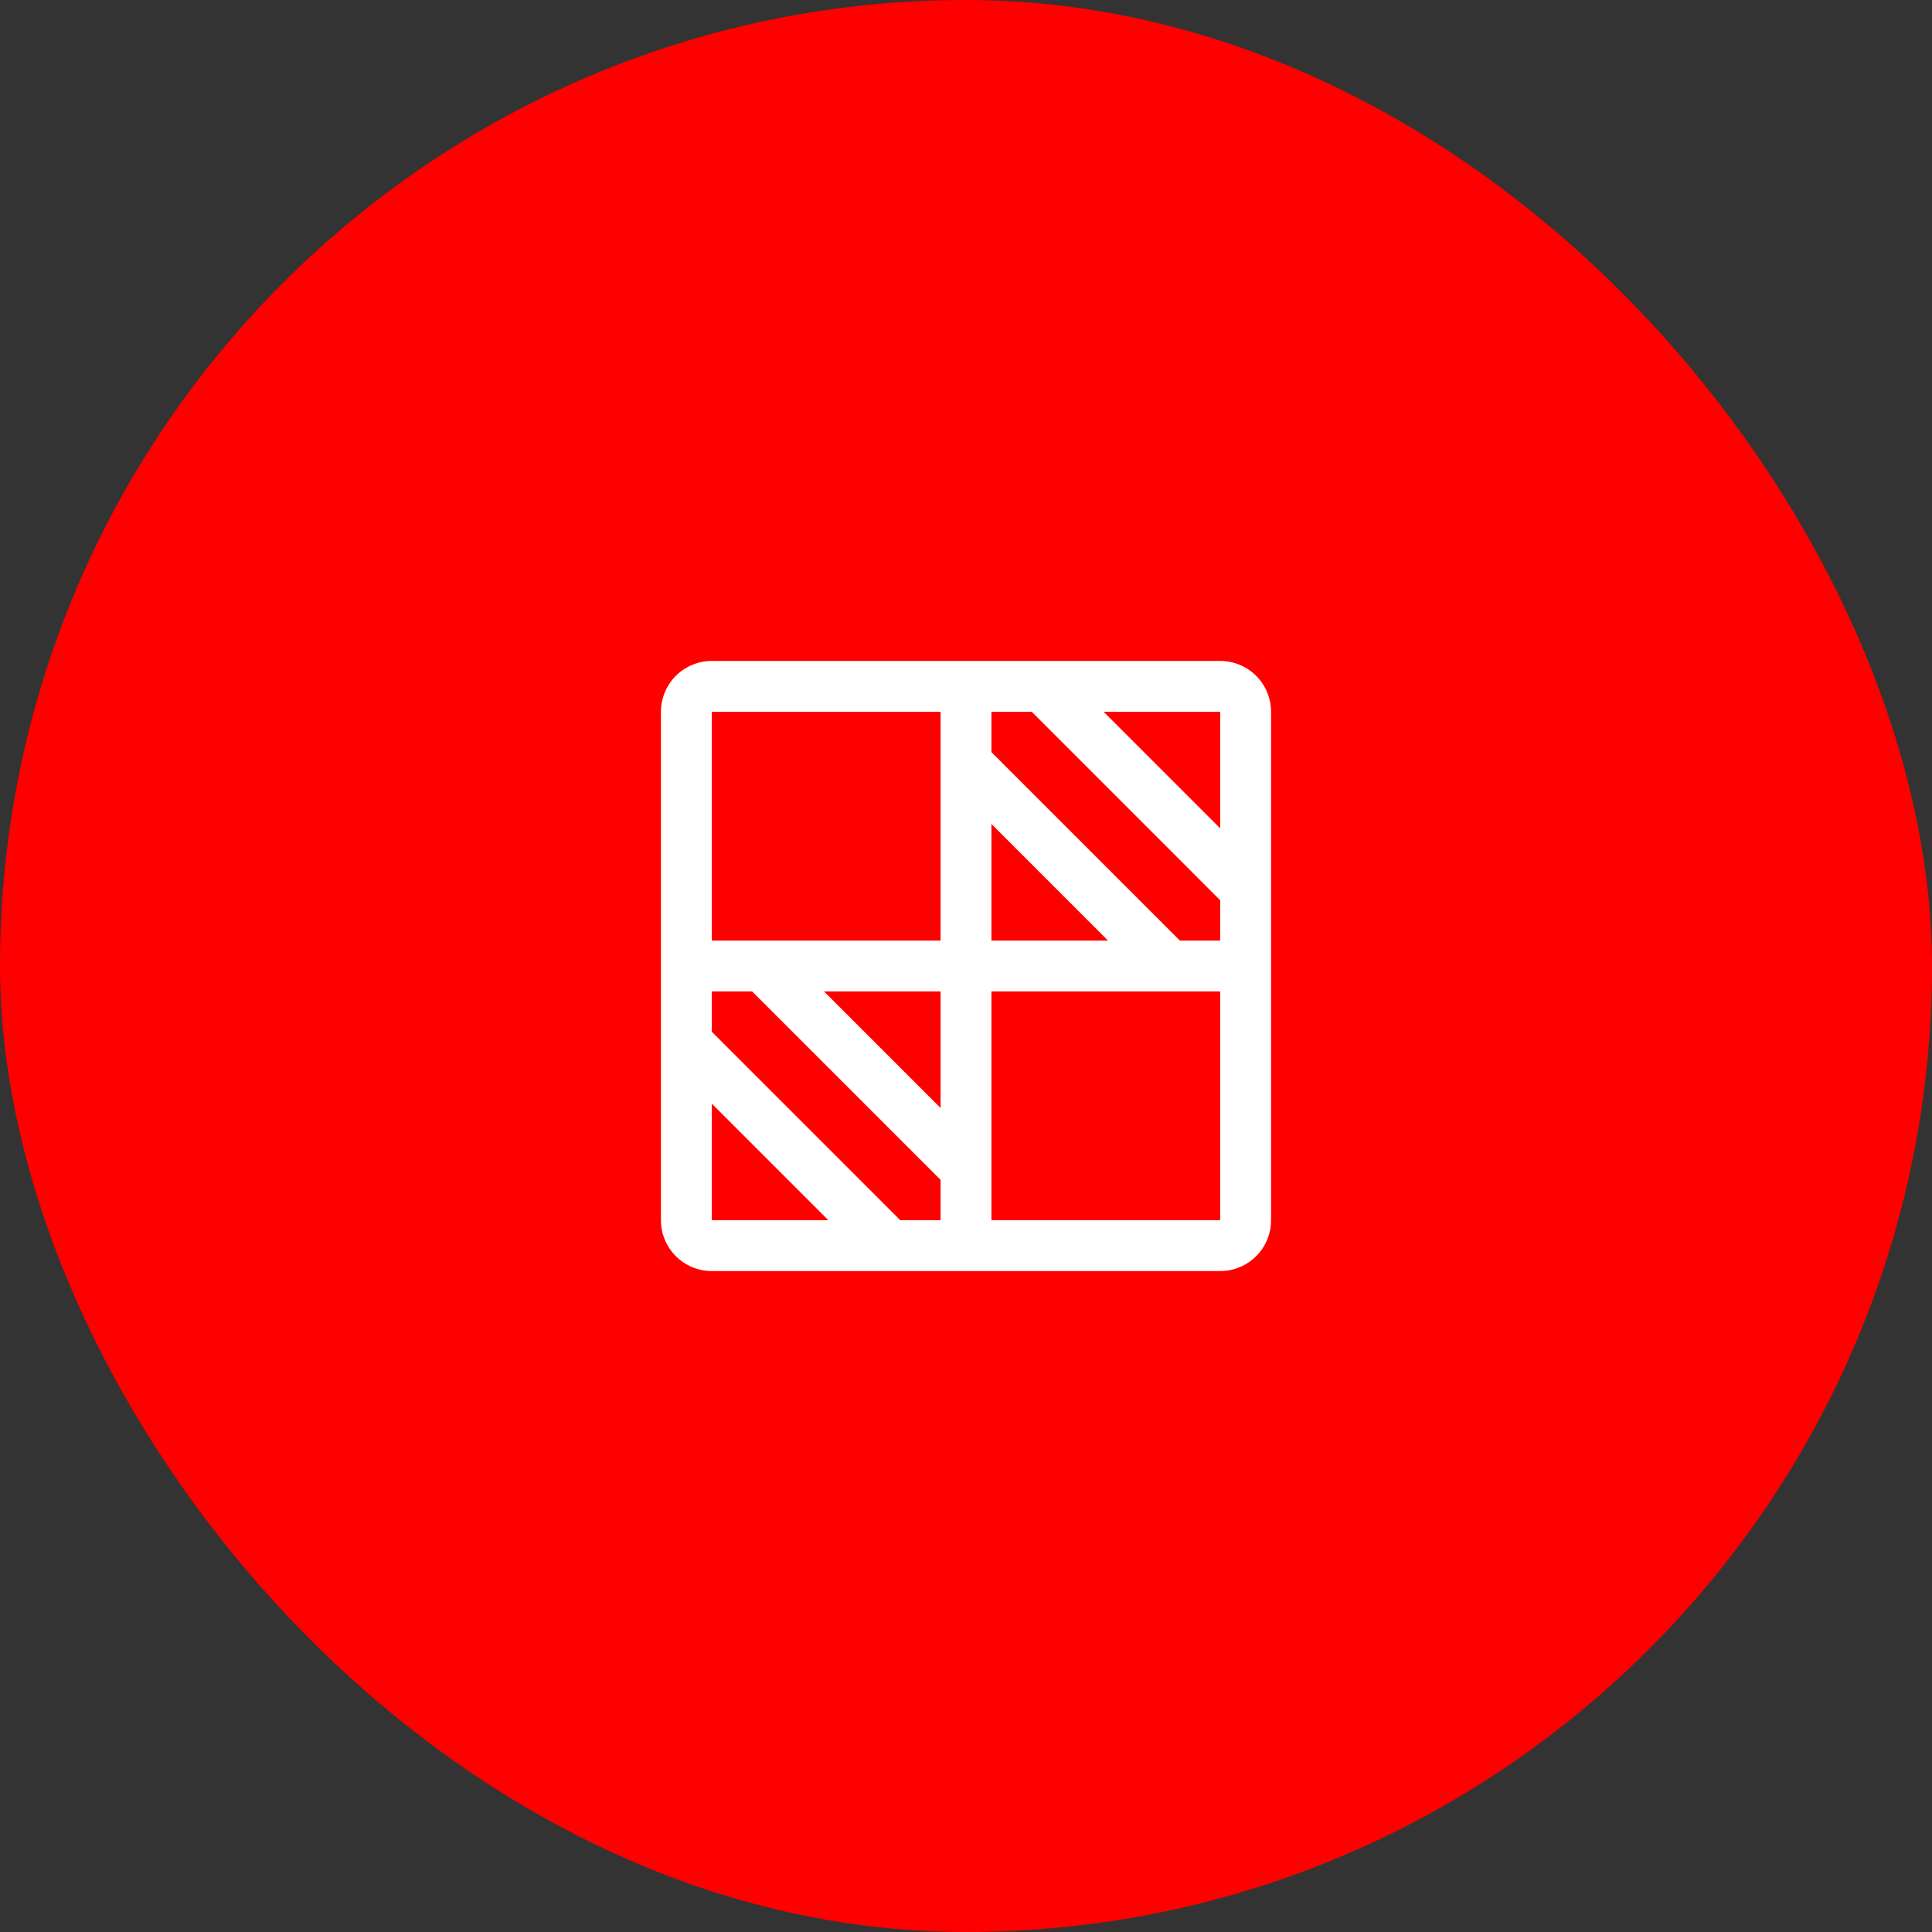 <svg width="57" height="57" viewBox="0 0 57 57" fill="none" xmlns="http://www.w3.org/2000/svg">
<rect x="0" y="0" width="57" height="57" fill="#333333" stroke="none"/>
<rect width="57" height="57" rx="28.5" fill="#FF0000"/>
<path d="M36 19.5H21C20.602 19.5 20.221 19.658 19.939 19.939C19.658 20.221 19.5 20.602 19.5 21V36C19.5 36.398 19.658 36.779 19.939 37.061C20.221 37.342 20.602 37.5 21 37.5H36C36.398 37.5 36.779 37.342 37.061 37.061C37.342 36.779 37.5 36.398 37.5 36V21C37.5 20.602 37.342 20.221 37.061 19.939C36.779 19.658 36.398 19.5 36 19.5ZM34.81 27.75L29.25 22.19V21H30.44L36 26.561V27.75H34.81ZM29.25 24.31L32.69 27.75H29.25V24.31ZM36 24.44L32.56 21H36V24.44ZM27.75 21V27.75H21V21H27.75ZM26.56 36L21 30.44V29.25H22.19L27.75 34.81V36H26.56ZM27.75 32.69L24.31 29.25H27.75V32.69ZM21 32.56L24.44 36H21V32.56ZM36 36H29.25V29.25H36V36Z" fill="white"/>
</svg>
